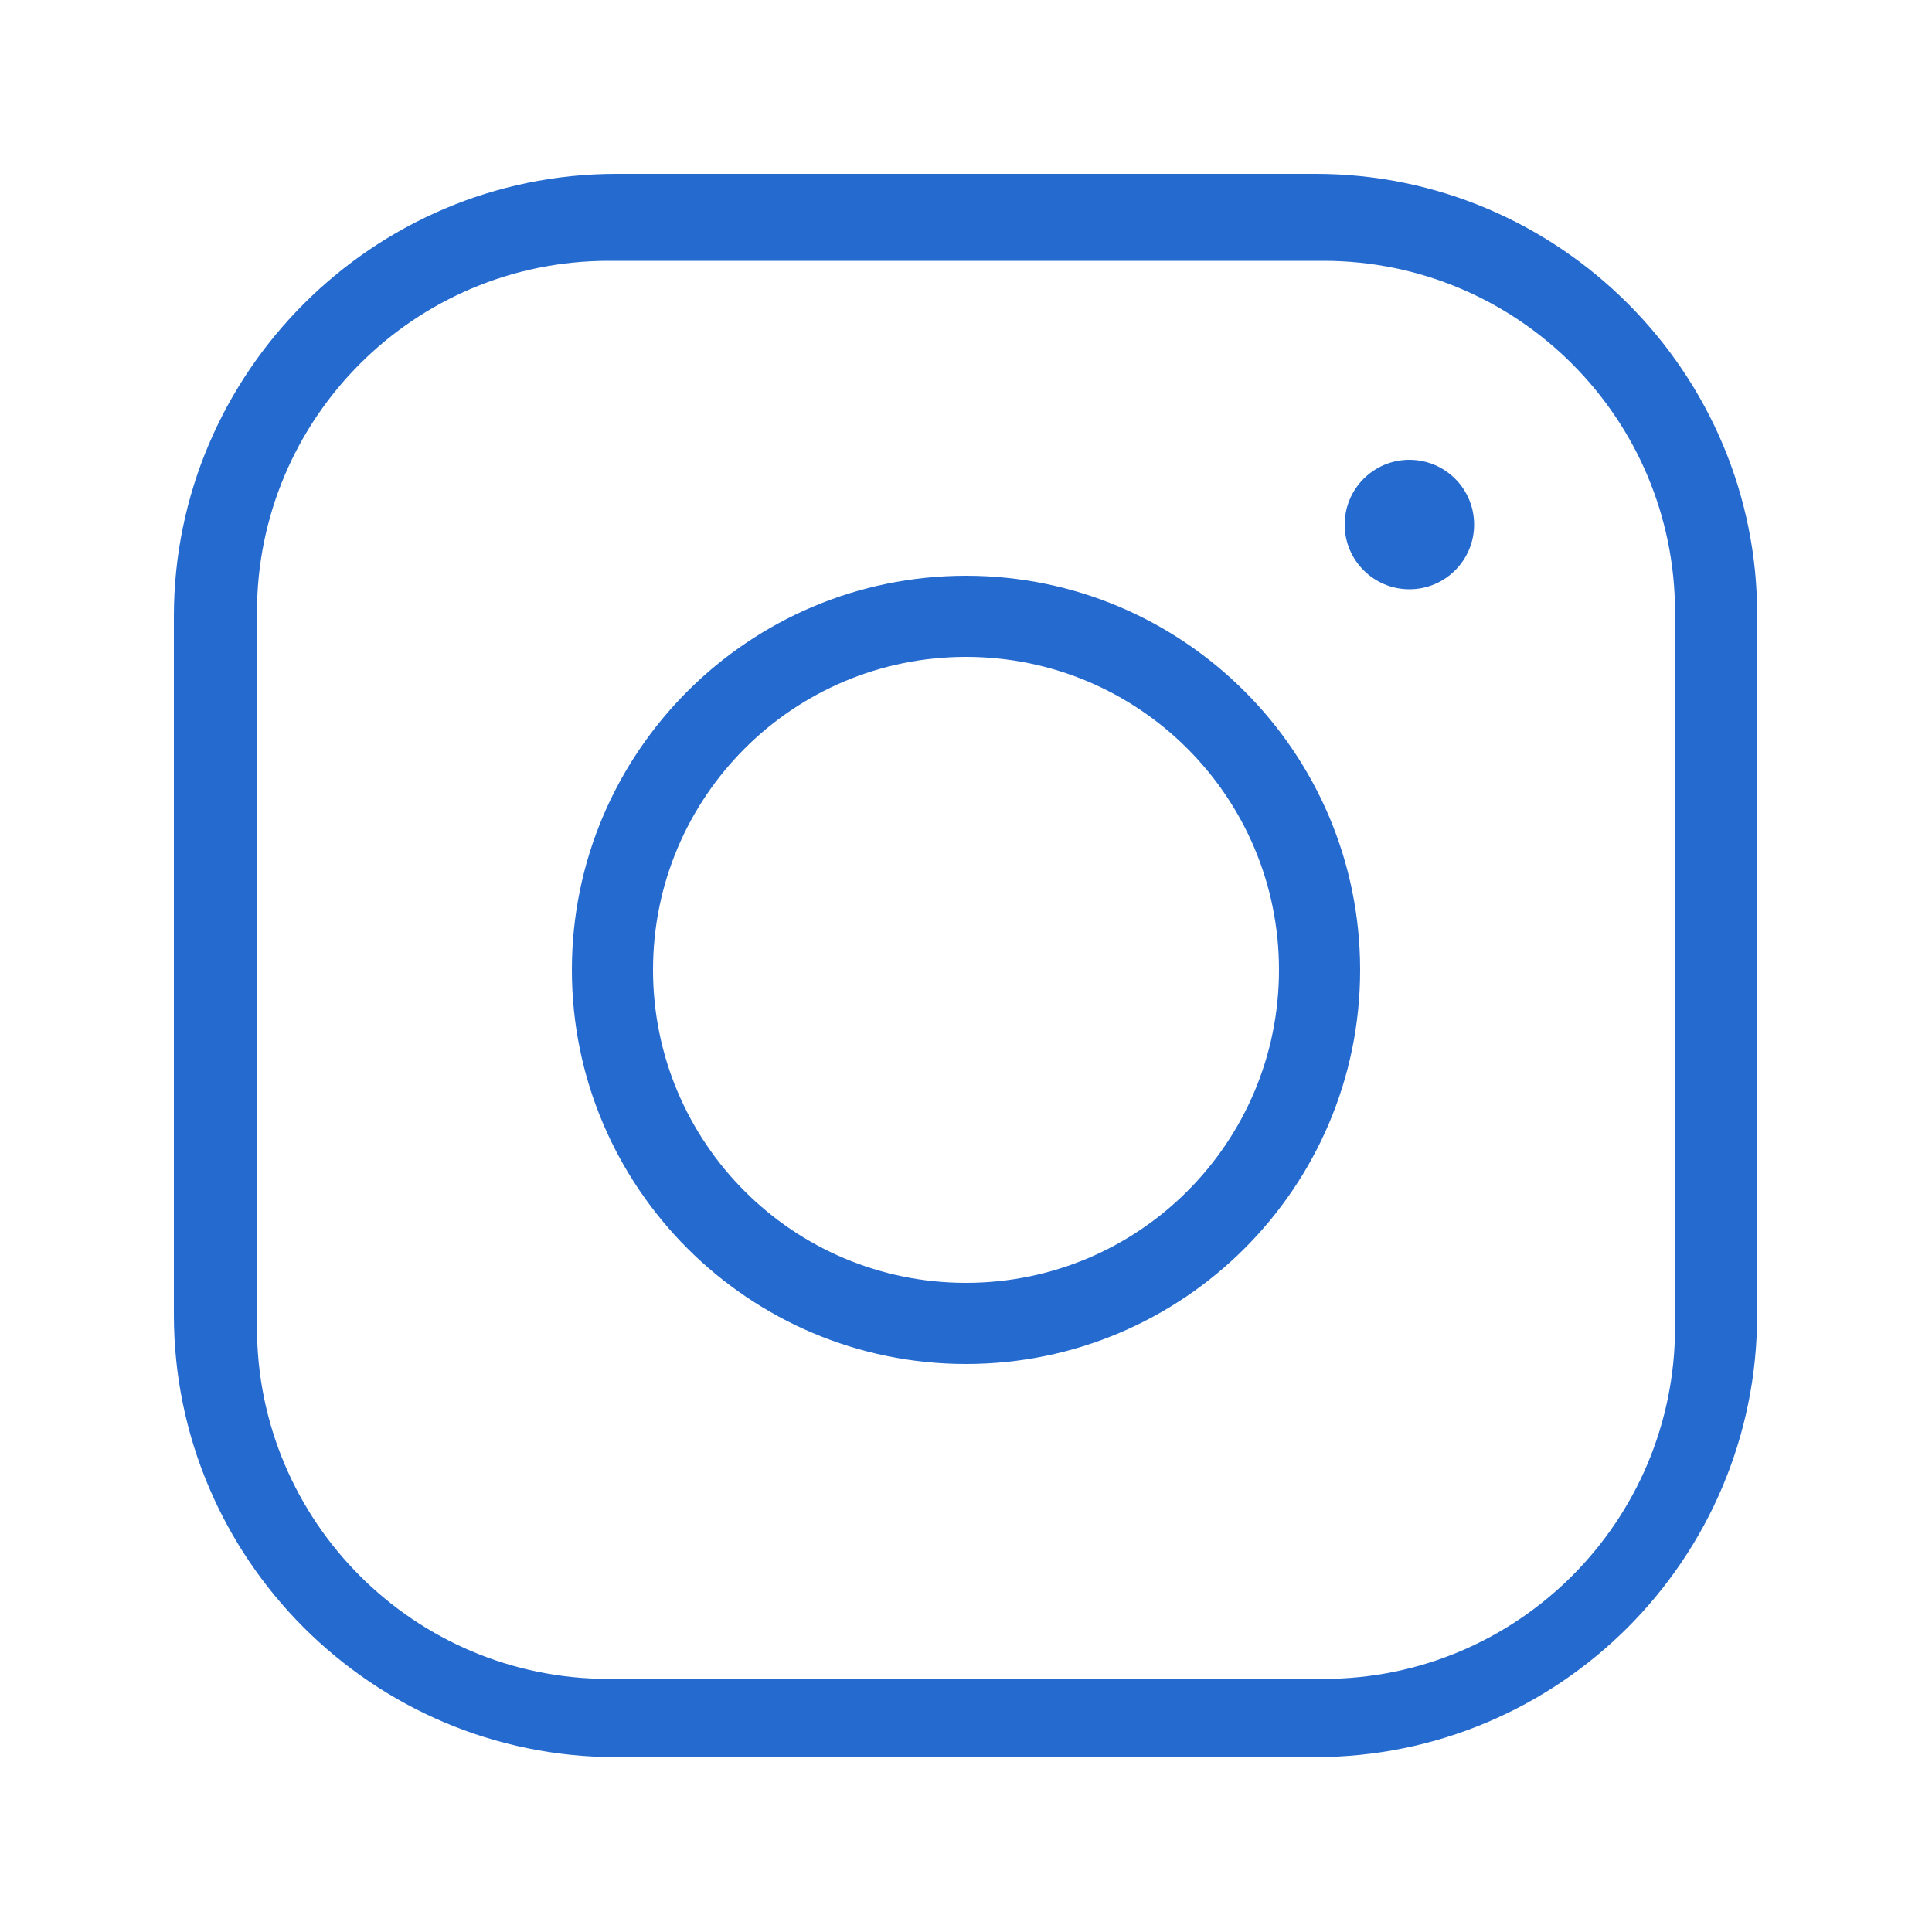 <?xml version="1.0" encoding="utf-8"?>
<!-- Generator: Adobe Illustrator 24.1.2, SVG Export Plug-In . SVG Version: 6.00 Build 0)  -->
<svg version="1.1" id="레이어_1" xmlns="http://www.w3.org/2000/svg" xmlns:xlink="http://www.w3.org/1999/xlink" x="0px"
	 y="0px" viewBox="0 0 200 200" style="enable-background:new 0 0 200 200;" xml:space="preserve">
<style type="text/css">
	.st0{fill:#256ACF;}
</style>
<g>
	<path class="st0" d="M136.2,18H63.8C38.6,18,18,38.6,18,63.8v72.3c0,25.2,20.5,45.8,45.8,45.8h72.3c25.3,0,45.8-20.5,45.8-45.8
		V63.8C182,38.6,161.4,18,136.2,18z M137,173.8H63c-20.1,0-36.4-16.3-36.4-36.4v-74C26.6,43.3,42.9,27,63,27h74
		c20.1,0,36.4,16.3,36.4,36.4v74C173.4,157.5,157.1,173.8,137,173.8z"/>
	<path class="st0" d="M100,59.6c-22.5,0-40.8,18.3-40.8,40.8s18.3,40.8,40.8,40.8s40.8-18.3,40.8-40.8S122.5,59.6,100,59.6z
		 M100,132.8c-17.9,0-32.4-14.5-32.4-32.4S82.1,68,100,68s32.4,14.5,32.4,32.4S117.9,132.8,100,132.8z"/>
	<path class="st0" d="M145.9,47.6c-3.7,0-6.7,3-6.7,6.7c0,3.7,3,6.7,6.7,6.7c3.7,0,6.7-3,6.7-6.7C152.6,50.6,149.6,47.6,145.9,47.6z
		"/>
</g>
</svg>

